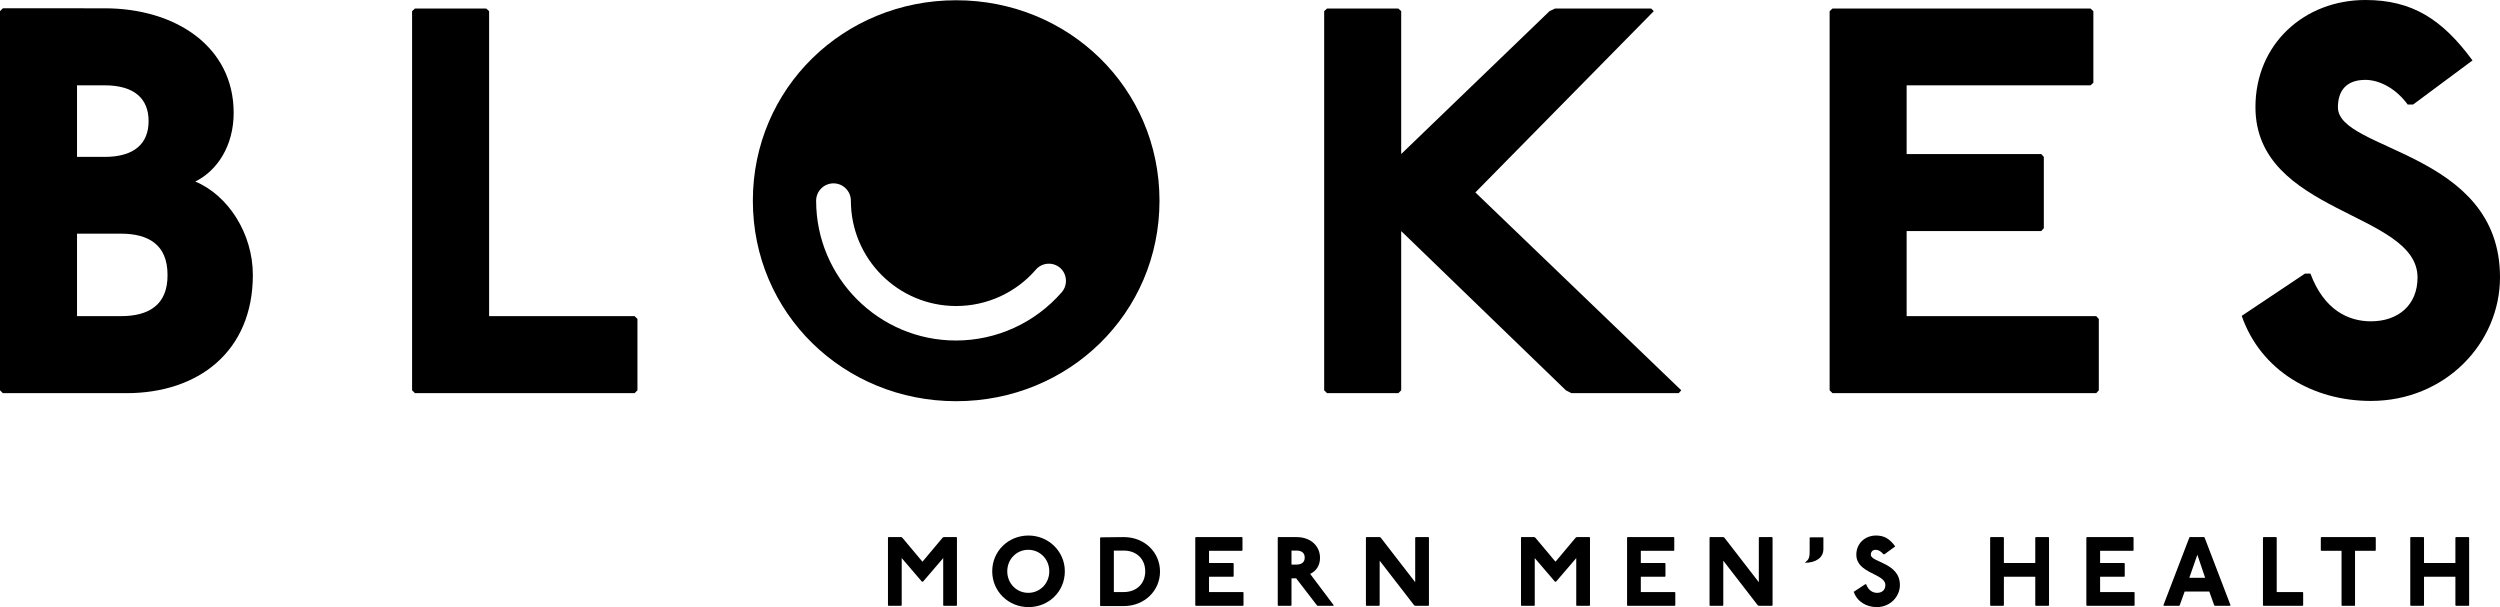 <?xml version="1.0" encoding="utf-8"?>
<!-- Generator: Adobe Illustrator 27.2.0, SVG Export Plug-In . SVG Version: 6.00 Build 0)  -->
<svg version="1.1" id="Layer_1" xmlns="http://www.w3.org/2000/svg" xmlns:xlink="http://www.w3.org/1999/xlink" x="0px" y="0px"
	 viewBox="0 0 964 234.1" style="enable-background:new 0 0 964 234.1;" xml:space="preserve">
<g>
	<g>
		<g>
			<path d="M75.3,70c8.5-4.2,14.8-13.8,14.8-26.5c0-25.4-22.2-40.3-49.8-40.3H1.1L0,4.3v146.2l1.1,1.1h47.7
				c27.5,0,48.7-15.9,48.7-45.6C97.5,90.1,88,75.3,75.3,70z M29.7,32.9h10.6c11.7,0,17,5.3,17,13.8s-5.3,13.8-17,13.8H29.7V32.9z
				 M46.7,121.9h-17V90.1h16.9c10.6,0,18,4.2,18,15.9C64.7,117.7,57.2,121.9,46.7,121.9z"/>
		</g>
		<g>
			<polygon points="188.6,121.9 188.6,4.3 187.5,3.3 160,3.3 158.9,4.3 158.9,150.5 160,151.6 244.7,151.6 245.8,150.5 245.8,123 
				244.7,121.9 			"/>
		</g>
		<g>
			<path d="M368.7,0.1c-43.4,0-78.4,33.9-78.4,77.3s35,77.3,78.4,77.3s78.4-33.9,78.4-77.3S412.1,0.1,368.7,0.1z M409.4,112.7
				c-10.3,11.8-25.1,18.6-40.8,18.6c-29.7,0-53.9-24.2-53.9-53.9c0-3.7,3-6.7,6.7-6.7s6.7,3,6.7,6.7c0,22.4,18.2,40.6,40.6,40.6
				c11.8,0,23-5.1,30.7-14c2.4-2.8,6.6-3.1,9.4-0.7C411.5,105.7,411.8,109.9,409.4,112.7z"/>
		</g>
		<g>
			<polygon points="637.7,4.3 636.7,3.3 599.6,3.3 597.5,4.3 540.3,59.4 540.3,4.3 539.2,3.3 511.7,3.3 510.6,4.3 510.6,150.5 
				511.7,151.6 539.2,151.6 540.3,150.5 540.3,89.1 603.8,150.5 605.9,151.6 647.3,151.6 648.3,150.5 568.9,74.2 			"/>
		</g>
		<g>
			<polygon points="735.2,121.9 735.2,89.1 787.1,89.1 788.1,88 788.1,60.5 787.1,59.4 735.2,59.4 735.2,32.9 806.1,32.9 
				807.2,31.9 807.2,4.3 806.1,3.3 706.6,3.3 705.5,4.3 705.5,150.5 706.6,151.6 808.3,151.6 809.3,150.5 809.3,123 808.3,121.9 			
				"/>
		</g>
		<g>
			<path d="M901.5,41.4c0-6.4,3.2-10.6,10.6-10.6c5.3,0,11.7,3.2,16.3,9.5h2.1l22.9-17C941.7,7.4,930.1,0,912.1,0
				c-23.5,0-42.4,16.9-42.4,41.3c0,41.3,62.5,40.3,62.5,65.7c0,10.6-7.4,16.9-18,16.9c-8.5,0-18-4.2-23.3-18.4h-2.1l-24.4,16.3
				c7.4,21.2,27.5,32.8,49.8,32.8c28.6,0,49.8-22.2,49.8-47.7C964,58.3,901.5,58.3,901.5,41.4z"/>
		</g>
	</g>
	<g>
		<path d="M347.5,207.1l0.4,0.2l7.8,9.3l7.8-9.3l0.4-0.2h4.9l0.2,0.2v26.1l-0.2,0.2h-4.9l-0.2-0.2v-18.2l-7.8,9.1h-0.4l-7.8-9.1
			v18.2l-0.2,0.2h-4.9l-0.2-0.2v-26.1l0.2-0.2H347.5L347.5,207.1z"/>
		<path d="M410.6,220.3c0,7.8-6.2,13.8-14,13.8s-14-6.1-14-13.8c0-7.8,6.2-13.8,14-13.8C404.3,206.5,410.6,212.6,410.6,220.3z
			 M388.4,220.3c0,4.7,3.6,8.3,8.1,8.3s8.1-3.6,8.1-8.3s-3.6-8.3-8.1-8.3S388.4,215.6,388.4,220.3z"/>
		<path d="M433.3,207.1c8.1,0,14,5.9,14,13.3c0,7.3-5.9,13.3-14,13.3h-8.9l-0.2-0.2v-26.1l0.2-0.2L433.3,207.1L433.3,207.1z
			 M429.5,228.3h3.8c4.9,0,8.3-3.2,8.3-8s-3.4-8-8.3-8h-3.8V228.3z"/>
		<path d="M478.9,207.1l0.2,0.2v4.9l-0.2,0.2h-12.7v4.7h9.3l0.2,0.2v4.9l-0.2,0.2h-9.3v5.9h13.1l0.2,0.2v4.9l-0.2,0.2h-18.2
			l-0.2-0.2v-26.1l0.2-0.2L478.9,207.1L478.9,207.1z"/>
		<path d="M499.9,207.1c5.7,0,9.1,3.6,9.1,8c0,3-1.5,5.1-3.8,6.2l9.1,12.1l-0.2,0.2H508l-0.2-0.2l-8-10.4H498v10.4l-0.2,0.2h-4.9
			l-0.2-0.2v-26.1l0.2-0.2H499.9L499.9,207.1z M498,217.7h1.9c1.9,0,3.2-0.8,3.2-2.7s-1.3-2.7-3.2-2.7H498V217.7z"/>
		<path d="M532,207.1l0.4,0.2l13.3,17.2v-17.2l0.2-0.2h4.9l0.2,0.2v26.1l-0.2,0.2h-5.1l-0.4-0.2L532,216.2v17.2l-0.2,0.2h-4.9
			l-0.2-0.2v-26.1l0.2-0.2L532,207.1L532,207.1z"/>
		<path d="M591.6,207.1l0.4,0.2l7.8,9.3l7.8-9.3l0.4-0.2h4.9l0.2,0.2v26.1l-0.2,0.2H608l-0.2-0.2v-18.2l-7.8,9.1h-0.4l-7.8-9.1v18.2
			l-0.2,0.2h-4.9l-0.2-0.2v-26.1l0.2-0.2H591.6L591.6,207.1z"/>
		<path d="M645.4,207.1l0.2,0.2v4.9l-0.2,0.2h-12.7v4.7h9.3l0.2,0.2v4.9l-0.2,0.2h-9.3v5.9h13.1l0.2,0.2v4.9l-0.2,0.2h-18.2
			l-0.2-0.2v-26.1l0.2-0.2L645.4,207.1L645.4,207.1z"/>
		<path d="M664.5,207.1l0.4,0.2l13.3,17.2v-17.2l0.2-0.2h4.9l0.2,0.2v26.1l-0.2,0.2h-5.1l-0.4-0.2l-13.3-17.2v17.2l-0.2,0.2h-4.9
			l-0.2-0.2v-26.1l0.2-0.2H664.5L664.5,207.1z"/>
		<path d="M702.9,207.1l0.2,0.2v4.4c0,3.6-3.3,5.3-7,5.3v-0.2c1.7-1.2,1.7-2.3,1.7-4.9v-4.5l0.2-0.2h4.9L702.9,207.1L702.9,207.1z"
			/>
		<path d="M726.2,213.7c-0.8-1.1-2-1.7-2.9-1.7c-1.3,0-1.9,0.8-1.9,1.9c0,3,11.2,3,11.2,11.7c0,4.5-3.8,8.5-8.9,8.5
			c-4,0-7.6-2.1-8.9-5.9l4.4-2.9h0.4c0.9,2.5,2.7,3.3,4.2,3.3c1.9,0,3.2-1.1,3.2-3c0-4.5-11.2-4.4-11.2-11.7c0-4.4,3.4-7.4,7.6-7.4
			c3.2,0,5.3,1.3,7.4,4.2l-4.1,3L726.2,213.7L726.2,213.7z"/>
		<path d="M772.5,207.1l0.2,0.2v9.8h12.1v-9.8l0.2-0.2h4.9l0.2,0.2v26.1l-0.2,0.2H785l-0.2-0.2v-11h-12.1v11l-0.2,0.2h-4.9l-0.2-0.2
			v-26.1l0.2-0.2H772.5L772.5,207.1z"/>
		<path d="M822.5,207.1l0.2,0.2v4.9l-0.2,0.2h-12.7v4.7h9.3l0.2,0.2v4.9l-0.2,0.2h-9.3v5.9h13.1l0.2,0.2v4.9l-0.2,0.2h-18.2
			l-0.2-0.2v-26.1l0.2-0.2L822.5,207.1L822.5,207.1z"/>
		<path d="M849.9,207.1l0.2,0.2l10,26.1l-0.2,0.2H854l-0.2-0.2l-1.9-5.3h-9.5l-1.9,5.3l-0.2,0.2h-5.9l-0.2-0.2l10-26.1l0.2-0.2
			H849.9L849.9,207.1z M844.2,222.8h6.1l-3-8.9L844.2,222.8z"/>
		<path d="M877.7,207.1l0.2,0.2v21h10l0.2,0.2v4.9l-0.2,0.2h-15.1l-0.2-0.2v-26.1l0.2-0.2L877.7,207.1L877.7,207.1z"/>
		<path d="M915.9,207.1l0.2,0.2v4.9l-0.2,0.2h-7.8v21l-0.1,0.2h-4.9l-0.2-0.2v-21h-7.8l-0.2-0.2v-4.9l0.2-0.2H915.9z"/>
		<path d="M934.5,207.1l0.2,0.2v9.8h12.1v-9.8l0.2-0.2h4.9l0.2,0.2v26.1l-0.2,0.2H947l-0.2-0.2v-11h-12.1v11l-0.2,0.2h-4.9l-0.2-0.2
			v-26.1l0.2-0.2H934.5L934.5,207.1z"/>
	</g>
</g>
</svg>
